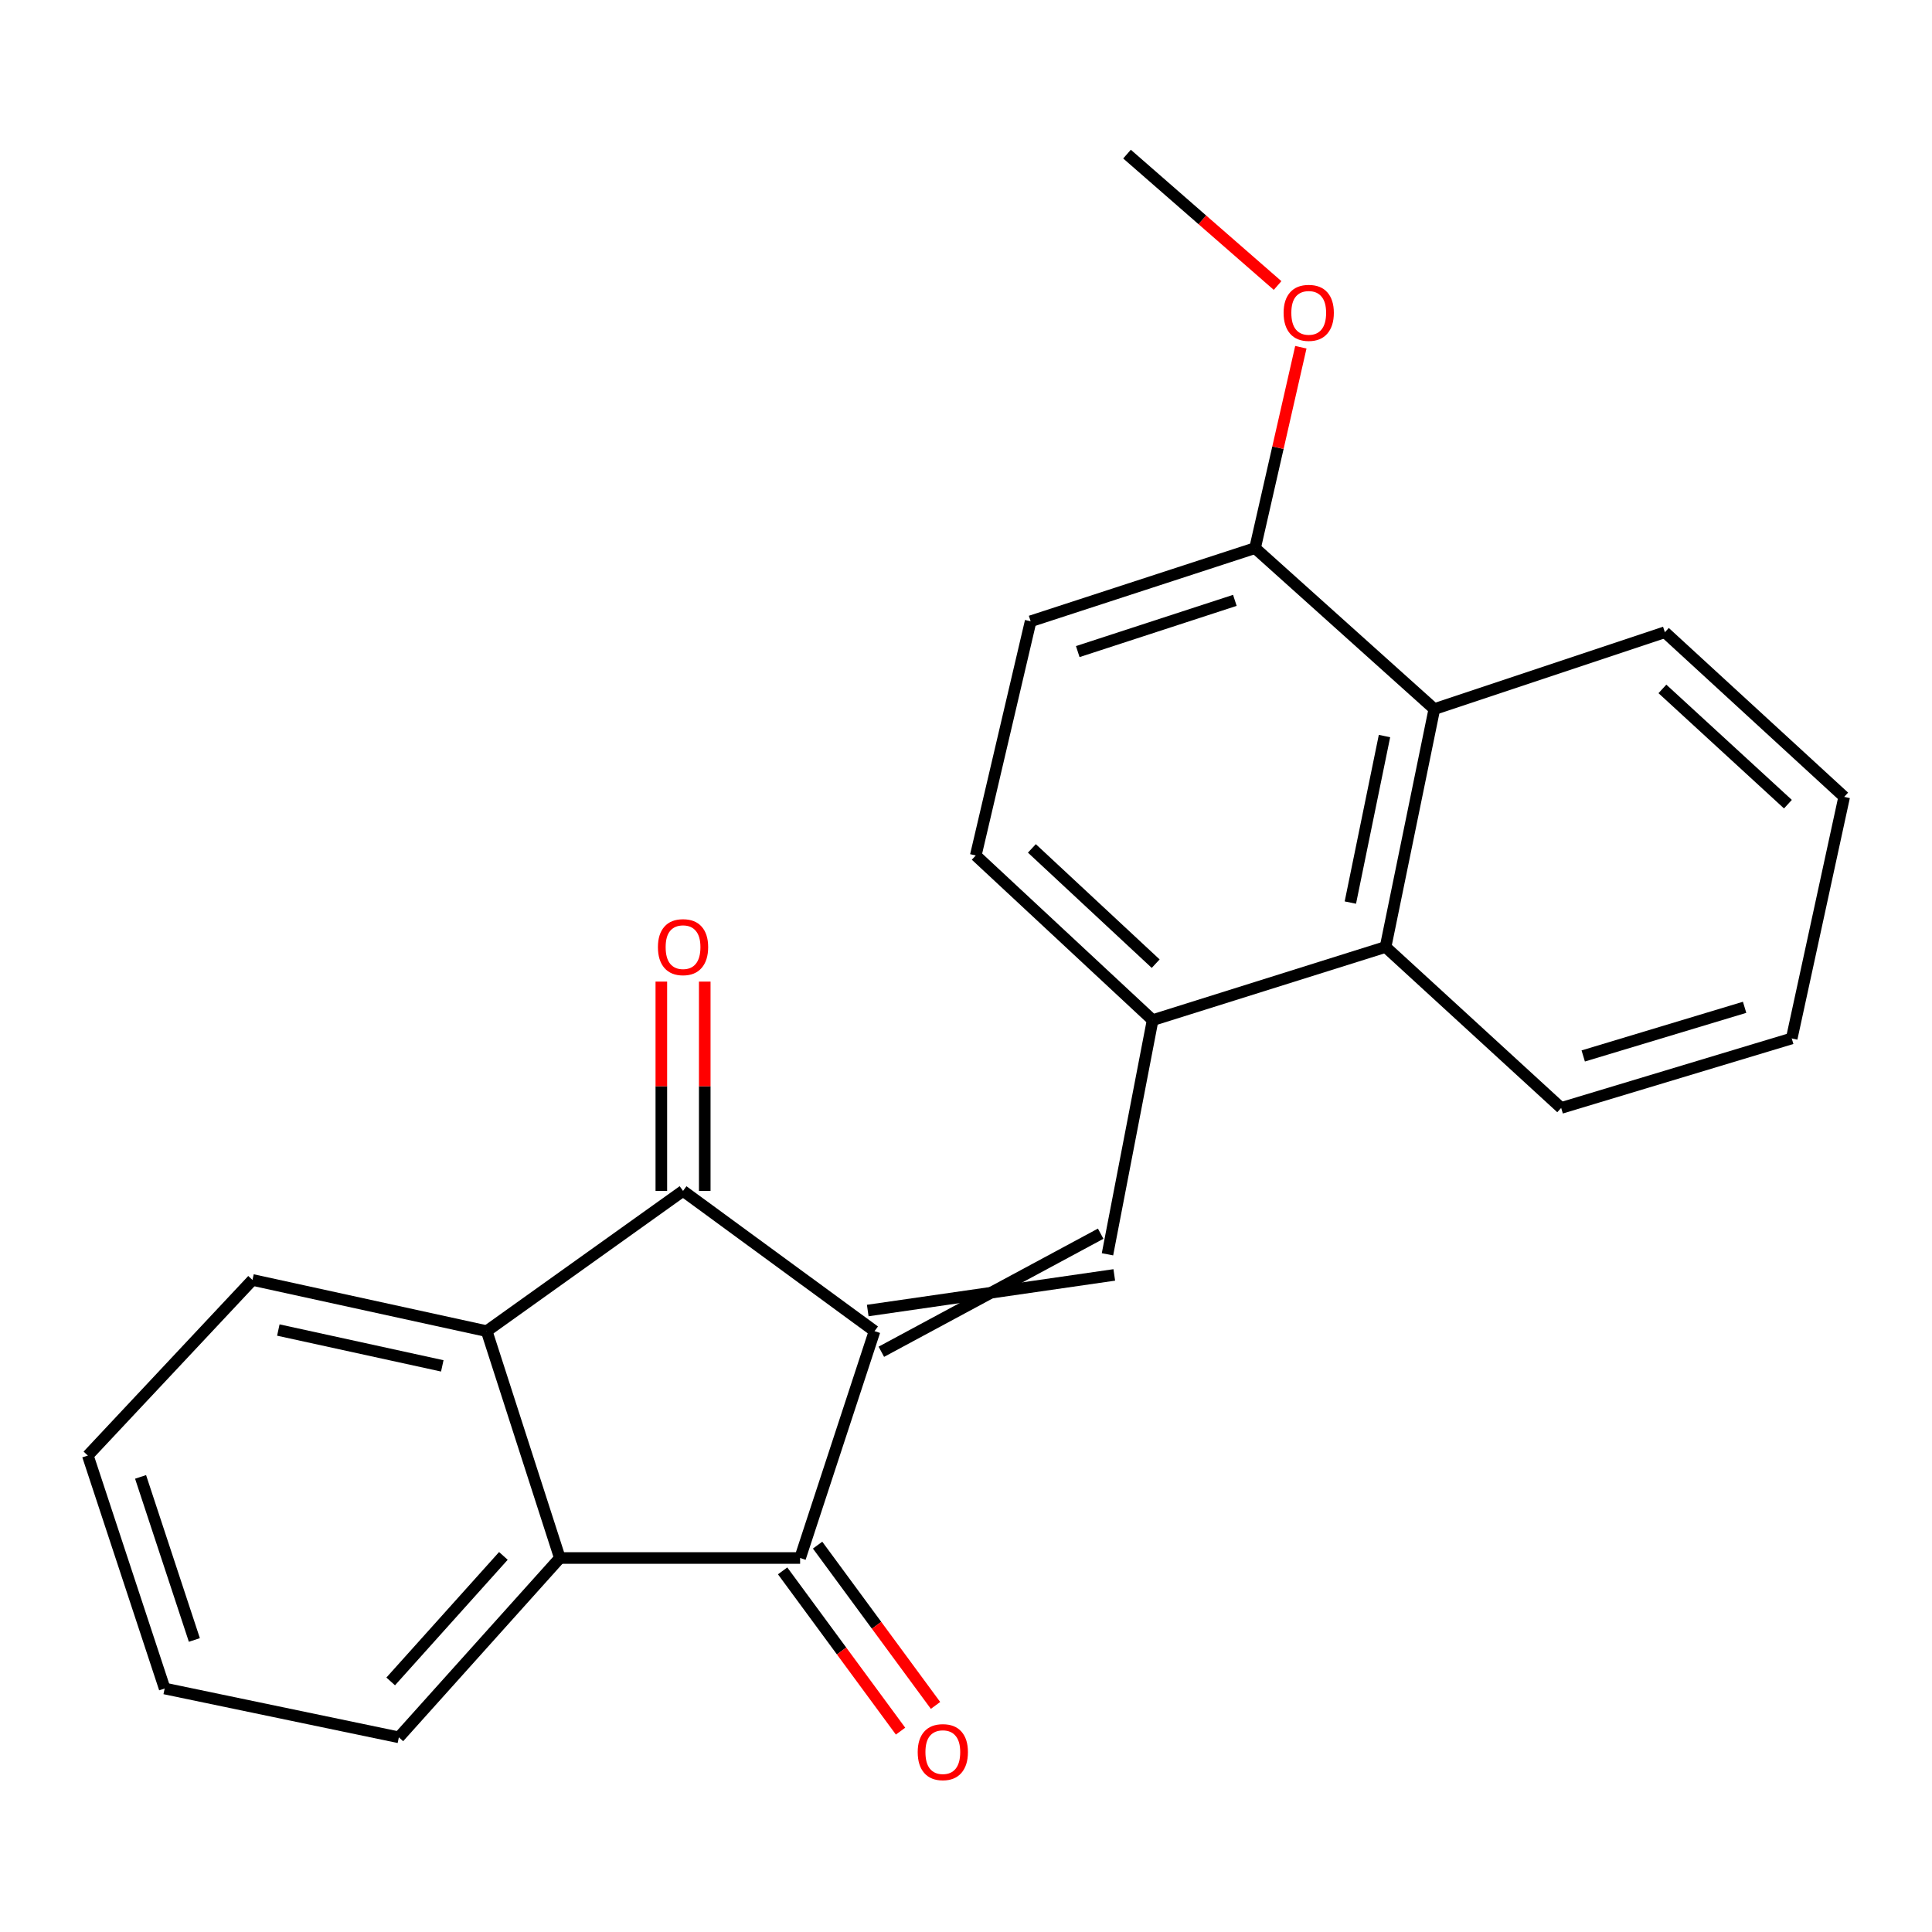 <?xml version='1.0' encoding='iso-8859-1'?>
<svg version='1.1' baseProfile='full'
              xmlns='http://www.w3.org/2000/svg'
                      xmlns:rdkit='http://www.rdkit.org/xml'
                      xmlns:xlink='http://www.w3.org/1999/xlink'
                  xml:space='preserve'
width='1000px' height='1000px' viewBox='0 0 1000 1000'>
<!-- END OF HEADER -->
<rect style='opacity:1.0;fill:#FFFFFF;stroke:none' width='1000' height='1000' x='0' y='0'> </rect>
<path class='bond-0' d='M 452.662,688.998 L 414.137,806.421' style='fill:none;fill-rule:evenodd;stroke:#000000;stroke-width:6px;stroke-linecap:butt;stroke-linejoin:miter;stroke-opacity:1' />
<path class='bond-1' d='M 452.662,688.998 L 353.541,616.406' style='fill:none;fill-rule:evenodd;stroke:#000000;stroke-width:6px;stroke-linecap:butt;stroke-linejoin:miter;stroke-opacity:1' />
<path class='bond-2' d='M 456.181,699.668 L 569.71,638.556' style='fill:none;fill-rule:evenodd;stroke:#000000;stroke-width:6px;stroke-linecap:butt;stroke-linejoin:miter;stroke-opacity:1' />
<path class='bond-2' d='M 449.142,678.329 L 576.749,659.895' style='fill:none;fill-rule:evenodd;stroke:#000000;stroke-width:6px;stroke-linecap:butt;stroke-linejoin:miter;stroke-opacity:1' />
<path class='bond-4' d='M 414.137,806.421 L 289.774,806.421' style='fill:none;fill-rule:evenodd;stroke:#000000;stroke-width:6px;stroke-linecap:butt;stroke-linejoin:miter;stroke-opacity:1' />
<path class='bond-8' d='M 405.087,813.079 L 435.606,854.558' style='fill:none;fill-rule:evenodd;stroke:#000000;stroke-width:6px;stroke-linecap:butt;stroke-linejoin:miter;stroke-opacity:1' />
<path class='bond-8' d='M 435.606,854.558 L 466.125,896.037' style='fill:none;fill-rule:evenodd;stroke:#FF0000;stroke-width:6px;stroke-linecap:butt;stroke-linejoin:miter;stroke-opacity:1' />
<path class='bond-8' d='M 423.187,799.762 L 453.705,841.241' style='fill:none;fill-rule:evenodd;stroke:#000000;stroke-width:6px;stroke-linecap:butt;stroke-linejoin:miter;stroke-opacity:1' />
<path class='bond-8' d='M 453.705,841.241 L 484.224,882.72' style='fill:none;fill-rule:evenodd;stroke:#FF0000;stroke-width:6px;stroke-linecap:butt;stroke-linejoin:miter;stroke-opacity:1' />
<path class='bond-3' d='M 353.541,616.406 L 251.911,688.998' style='fill:none;fill-rule:evenodd;stroke:#000000;stroke-width:6px;stroke-linecap:butt;stroke-linejoin:miter;stroke-opacity:1' />
<path class='bond-9' d='M 364.776,616.406 L 364.776,562.24' style='fill:none;fill-rule:evenodd;stroke:#000000;stroke-width:6px;stroke-linecap:butt;stroke-linejoin:miter;stroke-opacity:1' />
<path class='bond-9' d='M 364.776,562.24 L 364.776,508.074' style='fill:none;fill-rule:evenodd;stroke:#FF0000;stroke-width:6px;stroke-linecap:butt;stroke-linejoin:miter;stroke-opacity:1' />
<path class='bond-9' d='M 342.305,616.406 L 342.305,562.24' style='fill:none;fill-rule:evenodd;stroke:#000000;stroke-width:6px;stroke-linecap:butt;stroke-linejoin:miter;stroke-opacity:1' />
<path class='bond-9' d='M 342.305,562.24 L 342.305,508.074' style='fill:none;fill-rule:evenodd;stroke:#FF0000;stroke-width:6px;stroke-linecap:butt;stroke-linejoin:miter;stroke-opacity:1' />
<path class='bond-5' d='M 573.23,649.225 L 596.599,528.021' style='fill:none;fill-rule:evenodd;stroke:#000000;stroke-width:6px;stroke-linecap:butt;stroke-linejoin:miter;stroke-opacity:1' />
<path class='bond-13' d='M 251.911,688.998 L 130.681,662.496' style='fill:none;fill-rule:evenodd;stroke:#000000;stroke-width:6px;stroke-linecap:butt;stroke-linejoin:miter;stroke-opacity:1' />
<path class='bond-13' d='M 228.927,706.975 L 144.066,688.423' style='fill:none;fill-rule:evenodd;stroke:#000000;stroke-width:6px;stroke-linecap:butt;stroke-linejoin:miter;stroke-opacity:1' />
<path class='bond-23' d='M 251.911,688.998 L 289.774,806.421' style='fill:none;fill-rule:evenodd;stroke:#000000;stroke-width:6px;stroke-linecap:butt;stroke-linejoin:miter;stroke-opacity:1' />
<path class='bond-14' d='M 289.774,806.421 L 206.445,899.237' style='fill:none;fill-rule:evenodd;stroke:#000000;stroke-width:6px;stroke-linecap:butt;stroke-linejoin:miter;stroke-opacity:1' />
<path class='bond-14' d='M 260.554,805.331 L 202.223,870.303' style='fill:none;fill-rule:evenodd;stroke:#000000;stroke-width:6px;stroke-linecap:butt;stroke-linejoin:miter;stroke-opacity:1' />
<path class='bond-6' d='M 596.599,528.021 L 717.167,490.157' style='fill:none;fill-rule:evenodd;stroke:#000000;stroke-width:6px;stroke-linecap:butt;stroke-linejoin:miter;stroke-opacity:1' />
<path class='bond-11' d='M 596.599,528.021 L 505.056,442.794' style='fill:none;fill-rule:evenodd;stroke:#000000;stroke-width:6px;stroke-linecap:butt;stroke-linejoin:miter;stroke-opacity:1' />
<path class='bond-11' d='M 598.179,498.79 L 534.099,439.132' style='fill:none;fill-rule:evenodd;stroke:#000000;stroke-width:6px;stroke-linecap:butt;stroke-linejoin:miter;stroke-opacity:1' />
<path class='bond-7' d='M 717.167,490.157 L 742.409,367.018' style='fill:none;fill-rule:evenodd;stroke:#000000;stroke-width:6px;stroke-linecap:butt;stroke-linejoin:miter;stroke-opacity:1' />
<path class='bond-7' d='M 698.94,467.174 L 716.61,380.976' style='fill:none;fill-rule:evenodd;stroke:#000000;stroke-width:6px;stroke-linecap:butt;stroke-linejoin:miter;stroke-opacity:1' />
<path class='bond-16' d='M 717.167,490.157 L 808.061,573.474' style='fill:none;fill-rule:evenodd;stroke:#000000;stroke-width:6px;stroke-linecap:butt;stroke-linejoin:miter;stroke-opacity:1' />
<path class='bond-17' d='M 742.409,367.018 L 861.741,327.245' style='fill:none;fill-rule:evenodd;stroke:#000000;stroke-width:6px;stroke-linecap:butt;stroke-linejoin:miter;stroke-opacity:1' />
<path class='bond-25' d='M 742.409,367.018 L 649.618,283.701' style='fill:none;fill-rule:evenodd;stroke:#000000;stroke-width:6px;stroke-linecap:butt;stroke-linejoin:miter;stroke-opacity:1' />
<path class='bond-10' d='M 649.618,283.701 L 533.456,321.577' style='fill:none;fill-rule:evenodd;stroke:#000000;stroke-width:6px;stroke-linecap:butt;stroke-linejoin:miter;stroke-opacity:1' />
<path class='bond-10' d='M 639.159,310.747 L 557.846,337.259' style='fill:none;fill-rule:evenodd;stroke:#000000;stroke-width:6px;stroke-linecap:butt;stroke-linejoin:miter;stroke-opacity:1' />
<path class='bond-15' d='M 649.618,283.701 L 661.467,231.717' style='fill:none;fill-rule:evenodd;stroke:#000000;stroke-width:6px;stroke-linecap:butt;stroke-linejoin:miter;stroke-opacity:1' />
<path class='bond-15' d='M 661.467,231.717 L 673.317,179.732' style='fill:none;fill-rule:evenodd;stroke:#FF0000;stroke-width:6px;stroke-linecap:butt;stroke-linejoin:miter;stroke-opacity:1' />
<path class='bond-12' d='M 505.056,442.794 L 533.456,321.577' style='fill:none;fill-rule:evenodd;stroke:#000000;stroke-width:6px;stroke-linecap:butt;stroke-linejoin:miter;stroke-opacity:1' />
<path class='bond-19' d='M 130.681,662.496 L 45.455,753.39' style='fill:none;fill-rule:evenodd;stroke:#000000;stroke-width:6px;stroke-linecap:butt;stroke-linejoin:miter;stroke-opacity:1' />
<path class='bond-20' d='M 206.445,899.237 L 85.228,873.97' style='fill:none;fill-rule:evenodd;stroke:#000000;stroke-width:6px;stroke-linecap:butt;stroke-linejoin:miter;stroke-opacity:1' />
<path class='bond-18' d='M 661.273,147.779 L 622.307,113.773' style='fill:none;fill-rule:evenodd;stroke:#FF0000;stroke-width:6px;stroke-linecap:butt;stroke-linejoin:miter;stroke-opacity:1' />
<path class='bond-18' d='M 622.307,113.773 L 583.341,79.767' style='fill:none;fill-rule:evenodd;stroke:#000000;stroke-width:6px;stroke-linecap:butt;stroke-linejoin:miter;stroke-opacity:1' />
<path class='bond-21' d='M 808.061,573.474 L 927.393,537.496' style='fill:none;fill-rule:evenodd;stroke:#000000;stroke-width:6px;stroke-linecap:butt;stroke-linejoin:miter;stroke-opacity:1' />
<path class='bond-21' d='M 819.475,546.563 L 903.007,521.378' style='fill:none;fill-rule:evenodd;stroke:#000000;stroke-width:6px;stroke-linecap:butt;stroke-linejoin:miter;stroke-opacity:1' />
<path class='bond-26' d='M 861.741,327.245 L 954.545,412.471' style='fill:none;fill-rule:evenodd;stroke:#000000;stroke-width:6px;stroke-linecap:butt;stroke-linejoin:miter;stroke-opacity:1' />
<path class='bond-26' d='M 860.463,356.579 L 925.426,416.238' style='fill:none;fill-rule:evenodd;stroke:#000000;stroke-width:6px;stroke-linecap:butt;stroke-linejoin:miter;stroke-opacity:1' />
<path class='bond-24' d='M 45.455,753.39 L 85.228,873.97' style='fill:none;fill-rule:evenodd;stroke:#000000;stroke-width:6px;stroke-linecap:butt;stroke-linejoin:miter;stroke-opacity:1' />
<path class='bond-24' d='M 72.76,764.438 L 100.602,848.844' style='fill:none;fill-rule:evenodd;stroke:#000000;stroke-width:6px;stroke-linecap:butt;stroke-linejoin:miter;stroke-opacity:1' />
<path class='bond-22' d='M 927.393,537.496 L 954.545,412.471' style='fill:none;fill-rule:evenodd;stroke:#000000;stroke-width:6px;stroke-linecap:butt;stroke-linejoin:miter;stroke-opacity:1' />
<path  class='atom-9' d='M 475.003 906.895
Q 475.003 900.095, 478.363 896.295
Q 481.723 892.495, 488.003 892.495
Q 494.283 892.495, 497.643 896.295
Q 501.003 900.095, 501.003 906.895
Q 501.003 913.775, 497.603 917.695
Q 494.203 921.575, 488.003 921.575
Q 481.763 921.575, 478.363 917.695
Q 475.003 913.815, 475.003 906.895
M 488.003 918.375
Q 492.323 918.375, 494.643 915.495
Q 497.003 912.575, 497.003 906.895
Q 497.003 901.335, 494.643 898.535
Q 492.323 895.695, 488.003 895.695
Q 483.683 895.695, 481.323 898.495
Q 479.003 901.295, 479.003 906.895
Q 479.003 912.615, 481.323 915.495
Q 483.683 918.375, 488.003 918.375
' fill='#FF0000'/>
<path  class='atom-10' d='M 340.541 490.237
Q 340.541 483.437, 343.901 479.637
Q 347.261 475.837, 353.541 475.837
Q 359.821 475.837, 363.181 479.637
Q 366.541 483.437, 366.541 490.237
Q 366.541 497.117, 363.141 501.037
Q 359.741 504.917, 353.541 504.917
Q 347.301 504.917, 343.901 501.037
Q 340.541 497.157, 340.541 490.237
M 353.541 501.717
Q 357.861 501.717, 360.181 498.837
Q 362.541 495.917, 362.541 490.237
Q 362.541 484.677, 360.181 481.877
Q 357.861 479.037, 353.541 479.037
Q 349.221 479.037, 346.861 481.837
Q 344.541 484.637, 344.541 490.237
Q 344.541 495.957, 346.861 498.837
Q 349.221 501.717, 353.541 501.717
' fill='#FF0000'/>
<path  class='atom-16' d='M 664.394 161.928
Q 664.394 155.128, 667.754 151.328
Q 671.114 147.528, 677.394 147.528
Q 683.674 147.528, 687.034 151.328
Q 690.394 155.128, 690.394 161.928
Q 690.394 168.808, 686.994 172.728
Q 683.594 176.608, 677.394 176.608
Q 671.154 176.608, 667.754 172.728
Q 664.394 168.848, 664.394 161.928
M 677.394 173.408
Q 681.714 173.408, 684.034 170.528
Q 686.394 167.608, 686.394 161.928
Q 686.394 156.368, 684.034 153.568
Q 681.714 150.728, 677.394 150.728
Q 673.074 150.728, 670.714 153.528
Q 668.394 156.328, 668.394 161.928
Q 668.394 167.648, 670.714 170.528
Q 673.074 173.408, 677.394 173.408
' fill='#FF0000'/>
</svg>
